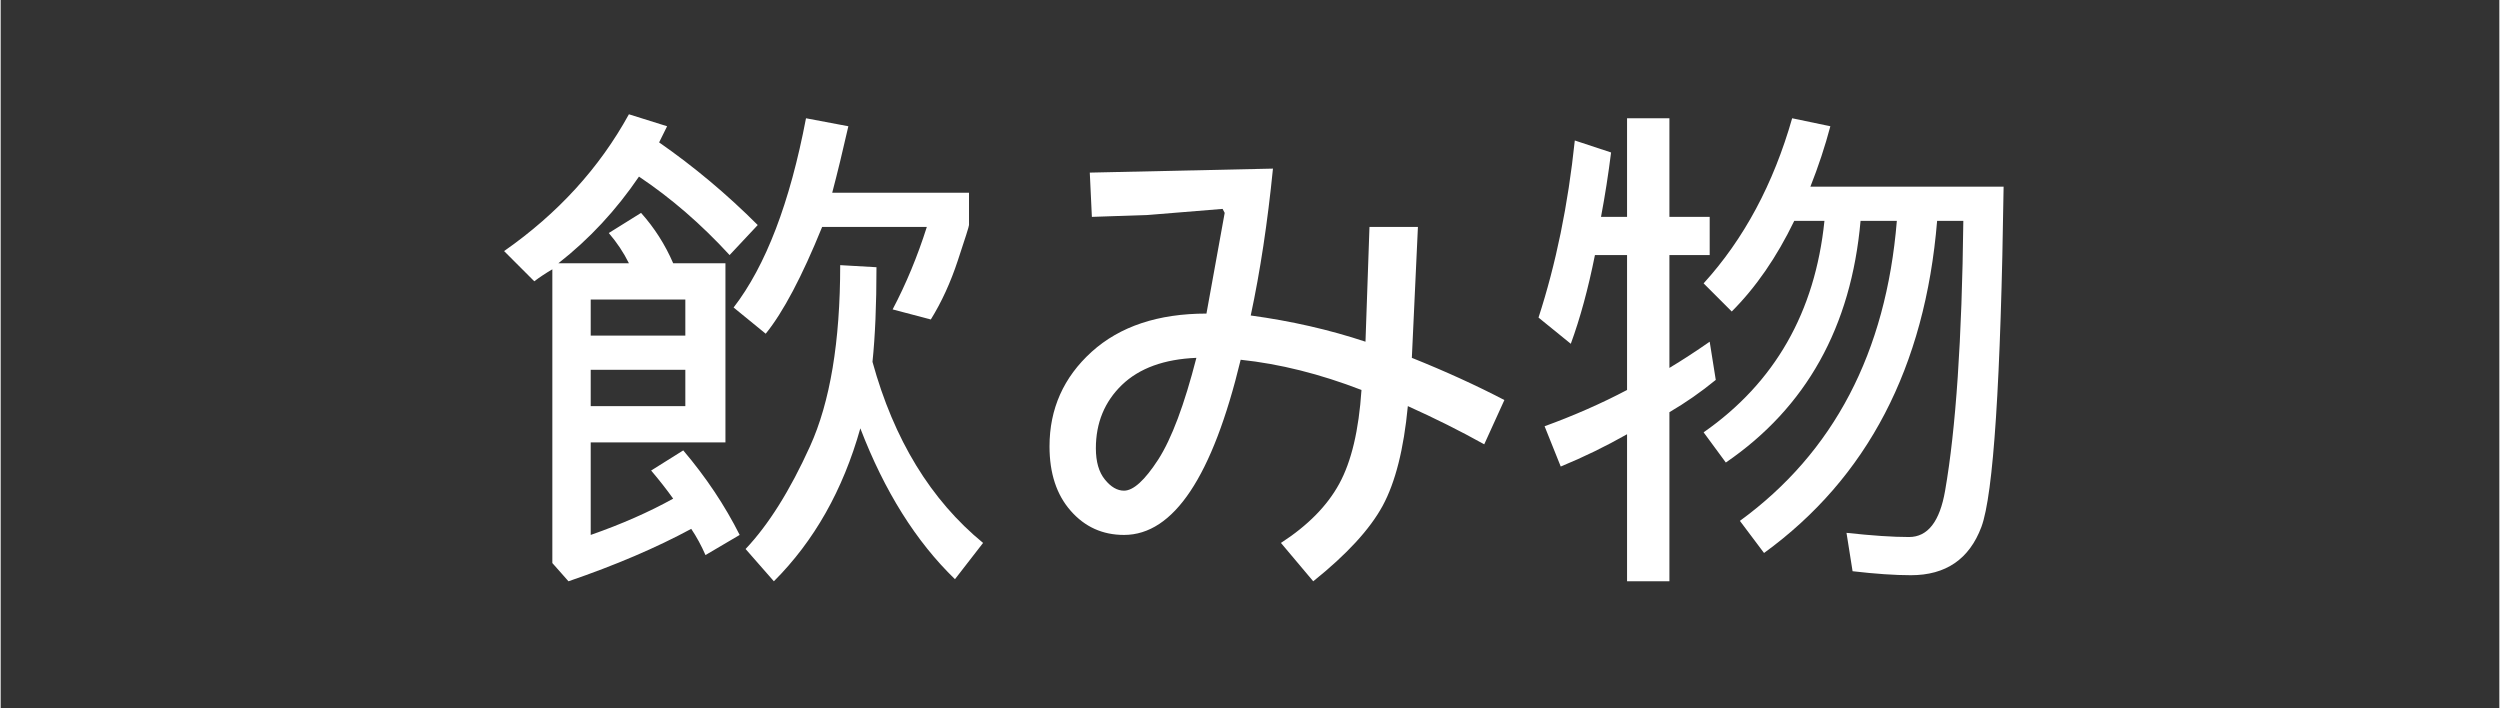<svg xmlns="http://www.w3.org/2000/svg" xmlns:xlink="http://www.w3.org/1999/xlink" width="300" zoomAndPan="magnify" viewBox="0 0 224.88 63.75" height="85" preserveAspectRatio="xMidYMid meet" version="1.0"><rect x="0" y="0" width="224.88" height="63.75" fill="#333333" stroke="none"/><defs><g/></defs><g fill="#ffffff" fill-opacity="1"><g transform="translate(44.042, 48.144)"><g><path d="M 28.438 -37.5 L 32.25 -36.781 C 31.758 -34.602 31.273 -32.609 30.797 -30.797 L 43.109 -30.797 L 43.109 -27.891 C 43.109 -27.773 42.773 -26.719 42.109 -24.719 C 41.453 -22.727 40.641 -20.953 39.672 -19.391 L 36.234 -20.297 C 37.441 -22.586 38.469 -25.062 39.312 -27.719 L 29.891 -27.719 C 28.078 -23.25 26.383 -20.047 24.812 -18.109 L 21.922 -20.469 C 24.816 -24.219 26.988 -29.895 28.438 -37.5 Z M 33.328 -9.594 C 31.766 -4.039 29.172 0.547 25.547 4.172 L 23 1.266 C 25.062 -0.91 26.992 -3.988 28.797 -7.969 C 30.609 -11.957 31.516 -17.395 31.516 -24.281 L 34.781 -24.094 C 34.781 -20.707 34.66 -17.867 34.422 -15.578 C 36.348 -8.578 39.664 -3.145 44.375 0.719 L 41.844 3.984 C 38.344 0.598 35.504 -3.926 33.328 -9.594 Z M 12.5 -37.859 L 15.938 -36.781 L 15.219 -35.328 C 18.352 -33.148 21.312 -30.672 24.094 -27.891 L 21.562 -25.188 C 19.02 -27.957 16.301 -30.312 13.406 -32.25 C 11.352 -29.227 8.938 -26.629 6.156 -24.453 L 12.5 -24.453 C 12.02 -25.422 11.414 -26.328 10.688 -27.172 L 13.594 -28.984 C 14.789 -27.648 15.754 -26.141 16.484 -24.453 L 21.188 -24.453 L 21.188 -8.328 L 9.062 -8.328 L 9.062 0 C 11.832 -0.969 14.305 -2.055 16.484 -3.266 C 15.879 -4.109 15.219 -4.953 14.5 -5.797 L 17.391 -7.609 C 19.441 -5.191 21.133 -2.656 22.469 0 L 19.391 1.812 C 19.023 0.969 18.598 0.18 18.109 -0.547 C 14.973 1.148 11.289 2.723 7.062 4.172 L 5.609 2.531 L 5.609 -23.906 C 5.004 -23.551 4.461 -23.191 3.984 -22.828 L 1.266 -25.547 C 6.098 -28.922 9.844 -33.023 12.5 -37.859 Z M 9.062 -21.188 L 9.062 -17.938 L 17.578 -17.938 L 17.578 -21.188 Z M 9.062 -14.859 L 9.062 -11.594 L 17.578 -11.594 L 17.578 -14.859 Z M 9.062 -14.859 "/></g></g><g transform="translate(90.412, 48.144)"><g><path d="M 44.922 -12.141 L 43.109 -8.156 C 40.941 -9.363 38.648 -10.508 36.234 -11.594 C 35.867 -7.727 35.113 -4.738 33.969 -2.625 C 32.82 -0.508 30.738 1.754 27.719 4.172 L 24.812 0.719 C 27.227 -0.844 28.977 -2.617 30.062 -4.609 C 31.156 -6.609 31.82 -9.422 32.062 -13.047 C 28.32 -14.492 24.695 -15.398 21.188 -15.766 C 18.656 -5.254 15.156 0 10.688 0 C 8.758 0 7.16 -0.723 5.891 -2.172 C 4.617 -3.617 3.984 -5.551 3.984 -7.969 C 3.984 -11.352 5.25 -14.191 7.781 -16.484 C 10.32 -18.773 13.766 -19.922 18.109 -19.922 L 19.75 -28.984 L 19.562 -29.344 L 12.859 -28.797 L 7.797 -28.625 L 7.609 -32.609 L 24.094 -32.969 C 23.613 -28.133 22.945 -23.727 22.094 -19.75 C 25.719 -19.258 29.16 -18.473 32.422 -17.391 L 32.781 -27.719 L 37.141 -27.719 L 36.594 -15.938 C 39.613 -14.727 42.391 -13.461 44.922 -12.141 Z M 17.203 -15.938 C 14.305 -15.82 12.07 -15.008 10.5 -13.5 C 8.938 -11.988 8.156 -10.086 8.156 -7.797 C 8.156 -6.586 8.426 -5.648 8.969 -4.984 C 9.508 -4.316 10.082 -3.984 10.688 -3.984 C 11.531 -3.984 12.555 -4.914 13.766 -6.781 C 14.973 -8.656 16.117 -11.707 17.203 -15.938 Z M 17.203 -15.938 "/></g></g><g transform="translate(136.781, 48.144)"><g><path d="M 24.453 -37.5 L 27.891 -36.781 C 27.41 -34.969 26.812 -33.156 26.094 -31.344 L 43.484 -31.344 C 43.234 -13.832 42.566 -3.625 41.484 -0.719 C 40.398 2.176 38.285 3.625 35.141 3.625 C 33.691 3.625 31.941 3.504 29.891 3.266 L 29.344 -0.188 C 31.633 0.062 33.508 0.188 34.969 0.188 C 36.656 0.188 37.738 -1.203 38.219 -3.984 C 39.188 -9.535 39.734 -17.629 39.859 -28.266 L 37.5 -28.266 C 36.414 -15.098 31.223 -5.133 21.922 1.625 L 19.75 -1.266 C 28.195 -7.422 32.906 -16.422 33.875 -28.266 L 30.609 -28.266 C 29.766 -18.723 25.723 -11.473 18.484 -6.516 L 16.484 -9.234 C 22.891 -13.703 26.516 -20.047 27.359 -28.266 L 24.641 -28.266 C 23.066 -25.004 21.191 -22.285 19.016 -20.109 L 16.484 -22.641 C 20.109 -26.629 22.766 -31.582 24.453 -37.5 Z M 4.891 -35.5 L 8.156 -34.422 C 7.914 -32.484 7.613 -30.551 7.25 -28.625 L 9.594 -28.625 L 9.594 -37.5 L 13.406 -37.5 L 13.406 -28.625 L 17.031 -28.625 L 17.031 -25.188 L 13.406 -25.188 L 13.406 -15.031 C 14.613 -15.758 15.82 -16.547 17.031 -17.391 L 17.578 -13.953 C 16.242 -12.859 14.852 -11.891 13.406 -11.047 L 13.406 4.172 L 9.594 4.172 L 9.594 -9.062 C 7.664 -7.969 5.676 -7 3.625 -6.156 L 2.172 -9.781 C 4.828 -10.75 7.301 -11.836 9.594 -13.047 L 9.594 -25.188 L 6.703 -25.188 C 6.098 -22.164 5.375 -19.504 4.531 -17.203 L 1.625 -19.562 C 3.195 -24.395 4.285 -29.707 4.891 -35.5 Z M 4.891 -35.5 "/></g></g></g></svg>